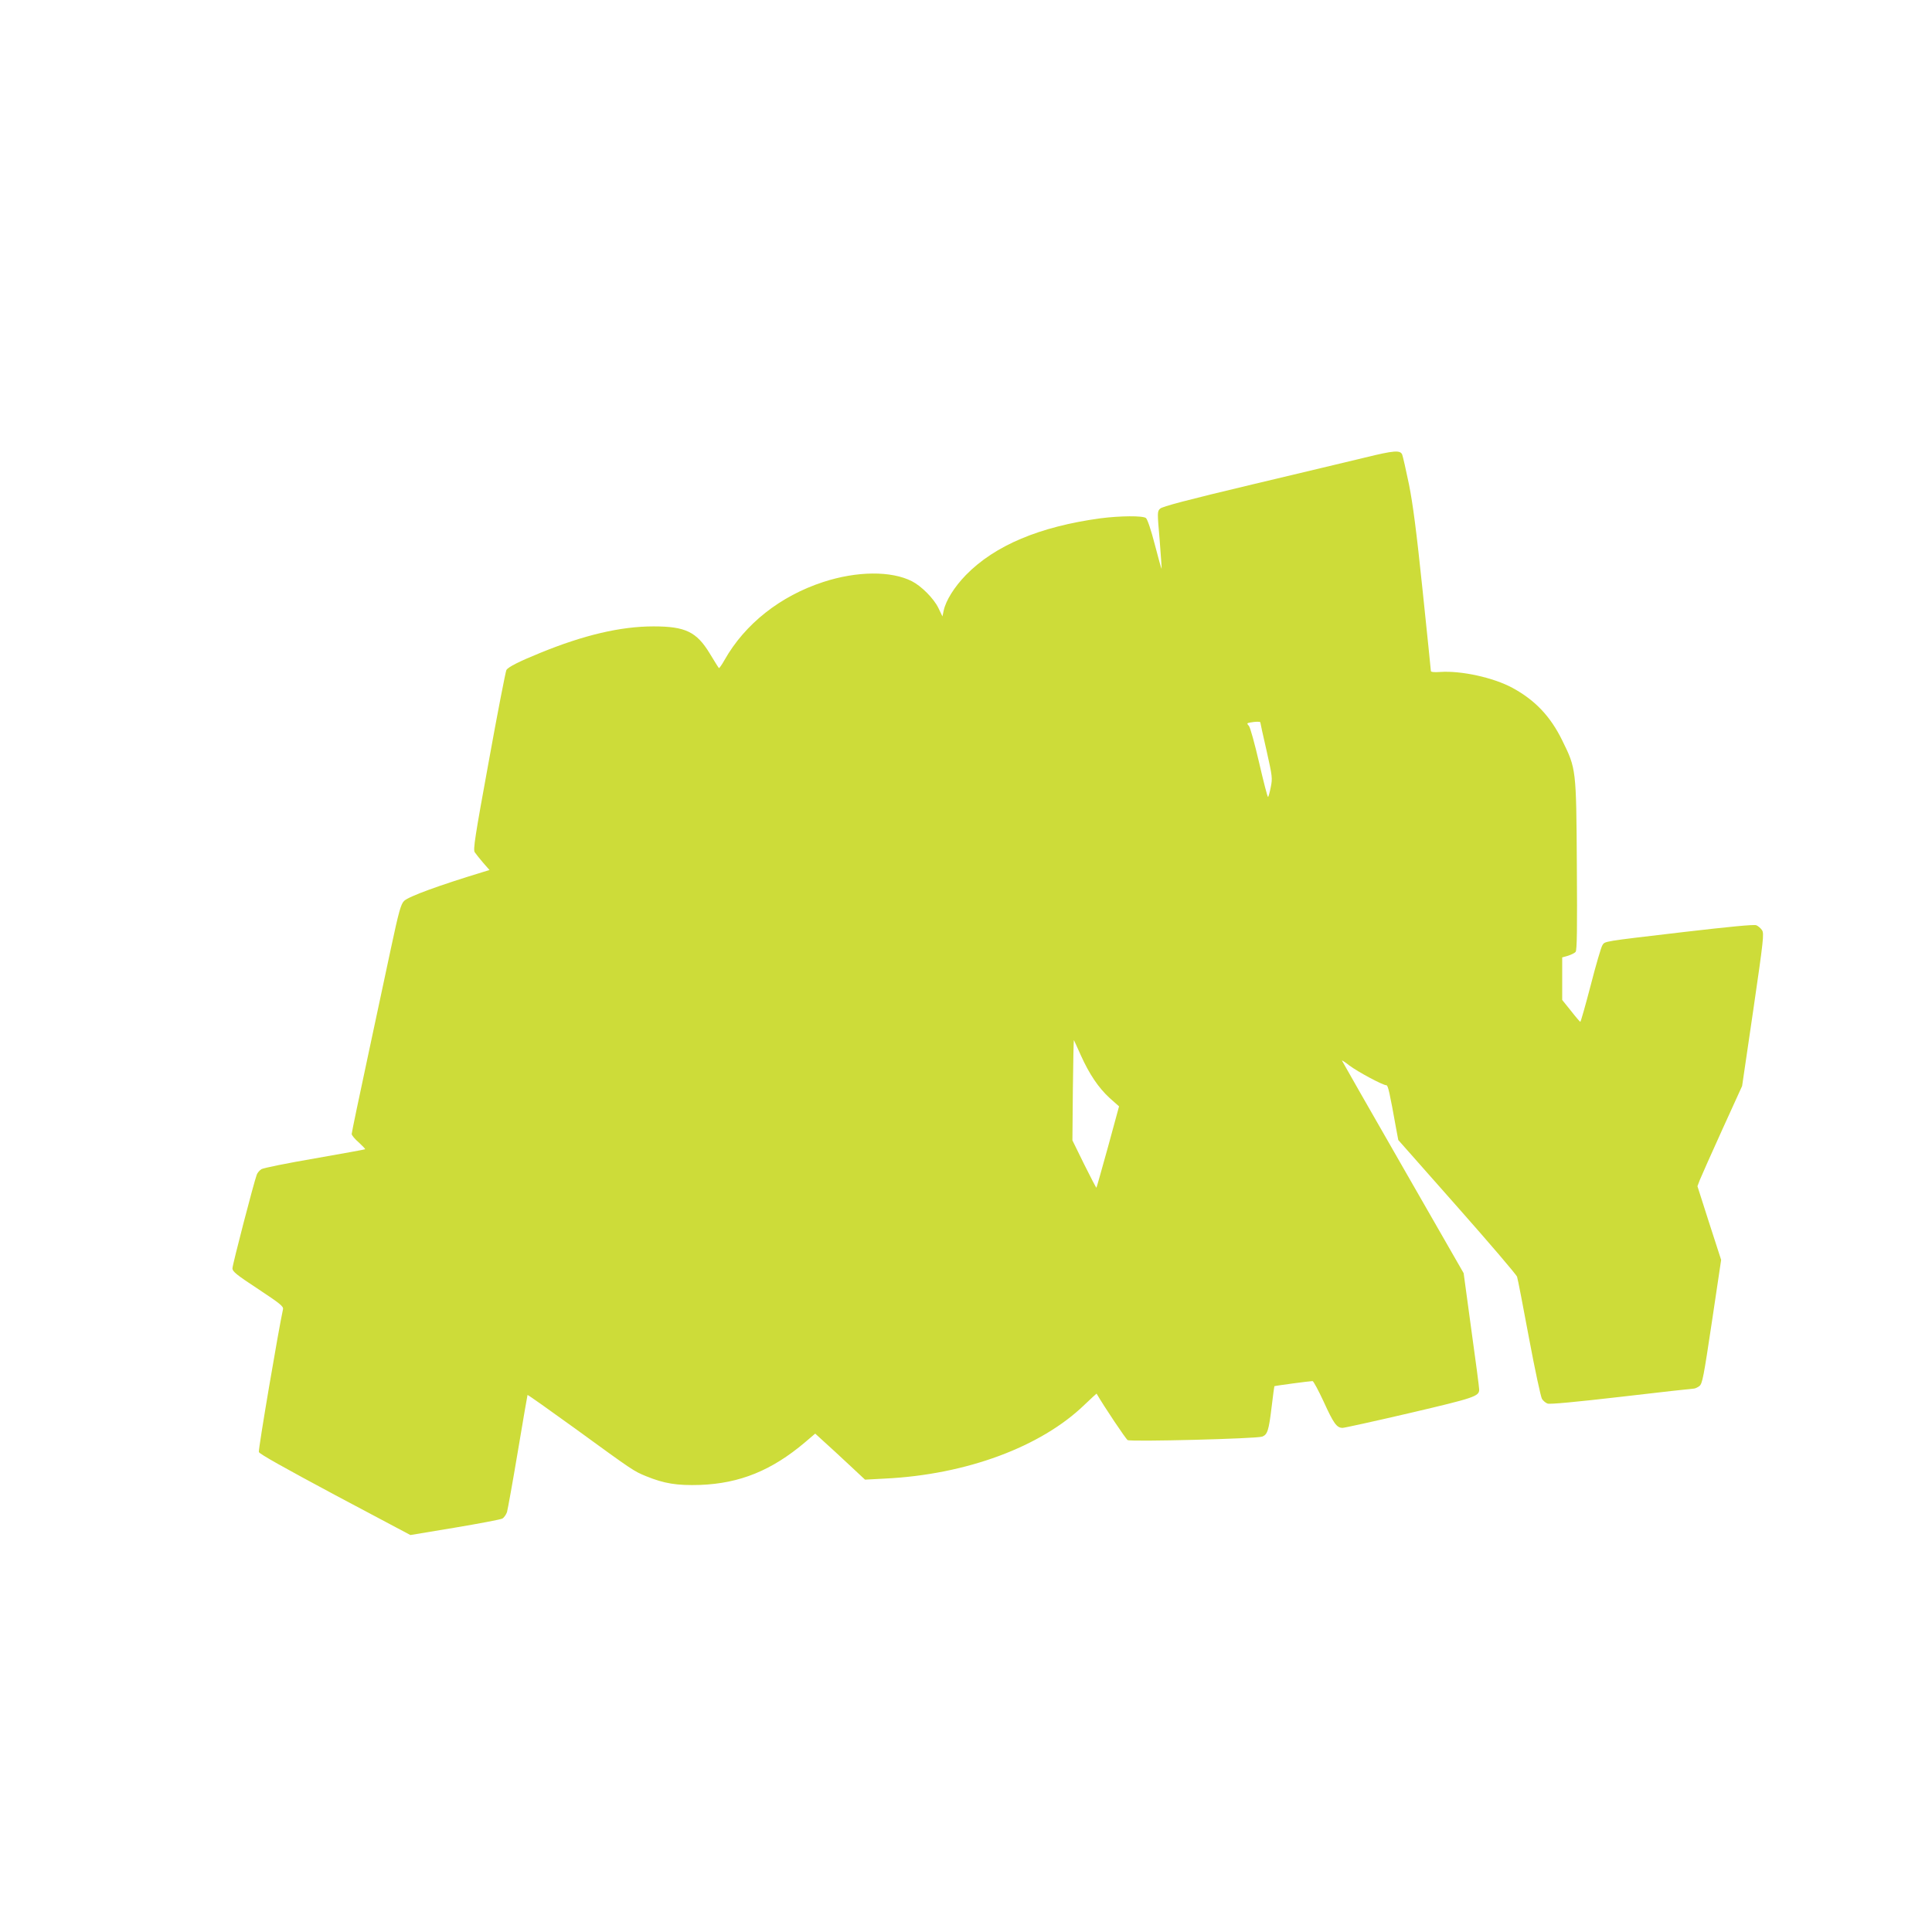 <?xml version="1.0" standalone="no"?>
<!DOCTYPE svg PUBLIC "-//W3C//DTD SVG 20010904//EN"
 "http://www.w3.org/TR/2001/REC-SVG-20010904/DTD/svg10.dtd">
<svg version="1.0" xmlns="http://www.w3.org/2000/svg"
 width="1280pt" height="1280pt" viewBox="0 0 1280 1280"
 preserveAspectRatio="xMidYMid meet">
<g transform="translate(0,1280) scale(0.1,-0.1)"
fill="#cddc39" stroke="none">
<path d="M9045 9769 c-88 -21 -425 -102 -750 -179 -433 -103 -595 -146 -609
-160 -19 -18 -19 -24 -3 -207 8 -103 14 -189 13 -191 -2 -1 -22 71 -45 160
-25 97 -49 168 -59 176 -21 16 -169 15 -302 -2 -402 -55 -698 -179 -890 -375
-77 -79 -134 -170 -148 -237 l-8 -38 -27 56 c-30 62 -112 145 -175 177 -137
70 -365 68 -588 -5 -285 -93 -519 -278 -654 -517 -18 -32 -35 -56 -37 -53 -3
2 -30 46 -61 97 -87 143 -161 179 -372 179 -218 0 -461 -57 -752 -176 -140
-57 -211 -93 -223 -113 -5 -9 -58 -279 -116 -601 -93 -508 -105 -588 -94 -606
8 -12 33 -43 56 -70 l42 -48 -39 -12 c-296 -90 -496 -163 -527 -193 -21 -21
-35 -70 -87 -314 -21 -100 -88 -414 -149 -698 -61 -284 -111 -523 -111 -532 0
-8 21 -34 47 -56 25 -23 44 -43 42 -45 -2 -2 -152 -29 -334 -61 -181 -31 -340
-63 -353 -71 -13 -8 -27 -25 -31 -37 -19 -50 -161 -597 -161 -620 0 -21 24
-41 170 -137 145 -96 169 -115 165 -134 -29 -131 -165 -931 -160 -946 4 -13
169 -105 505 -285 l499 -265 295 49 c161 27 303 54 314 60 11 6 25 26 31 43 5
18 38 200 72 403 34 204 63 371 64 373 2 2 142 -97 312 -220 393 -286 391
-284 473 -318 120 -49 205 -63 359 -58 263 10 474 96 694 282 l68 58 59 -54
c33 -29 107 -98 165 -152 l106 -99 132 7 c538 26 1033 210 1321 488 44 42 81
76 81 75 52 -89 194 -301 206 -308 23 -12 854 9 891 23 35 13 44 39 63 198 9
74 17 135 18 136 3 3 236 34 253 34 6 0 39 -62 74 -137 65 -143 86 -173 125
-173 12 0 212 44 444 98 431 101 461 111 461 156 0 12 -23 190 -52 396 l-51
375 -401 699 c-221 385 -403 704 -405 709 -1 4 21 -10 50 -33 55 -41 220 -130
244 -130 11 0 21 -43 66 -294 l13 -69 389 -440 c214 -242 393 -451 398 -466 5
-14 40 -197 79 -406 39 -209 78 -390 86 -403 8 -13 25 -27 37 -31 14 -6 192
11 487 45 256 30 472 54 481 54 9 0 26 8 38 17 20 16 28 61 83 427 l61 409
-79 244 -78 244 16 42 c9 23 76 173 148 332 l132 290 74 504 c68 465 72 507
58 528 -8 13 -26 28 -38 33 -16 6 -172 -9 -482 -45 -545 -64 -520 -60 -538
-88 -8 -12 -43 -131 -77 -264 -35 -134 -66 -243 -69 -243 -3 1 -31 33 -62 73
l-58 72 0 141 0 141 39 11 c21 7 44 18 50 26 9 11 11 154 8 573 -4 640 -4 639
-97 828 -78 159 -179 266 -330 348 -126 68 -340 115 -480 105 -38 -3 -60 0
-60 6 0 6 -25 247 -55 536 -41 394 -64 569 -90 700 -20 96 -40 185 -45 198
-13 31 -53 28 -245 -19z m-695 -1755 c0 -3 18 -87 41 -186 39 -174 40 -183 28
-244 -7 -35 -15 -64 -18 -64 -4 0 -30 102 -59 227 -29 125 -59 235 -68 244
-14 16 -14 18 8 22 37 7 68 7 68 1z m-1190 -2204 c57 -127 118 -217 192 -285
l62 -55 -73 -268 c-41 -147 -75 -269 -77 -271 -1 -2 -38 68 -81 155 l-78 159
3 334 c2 183 5 332 7 330 1 -2 22 -47 45 -99z"/>
</g>
</svg>
